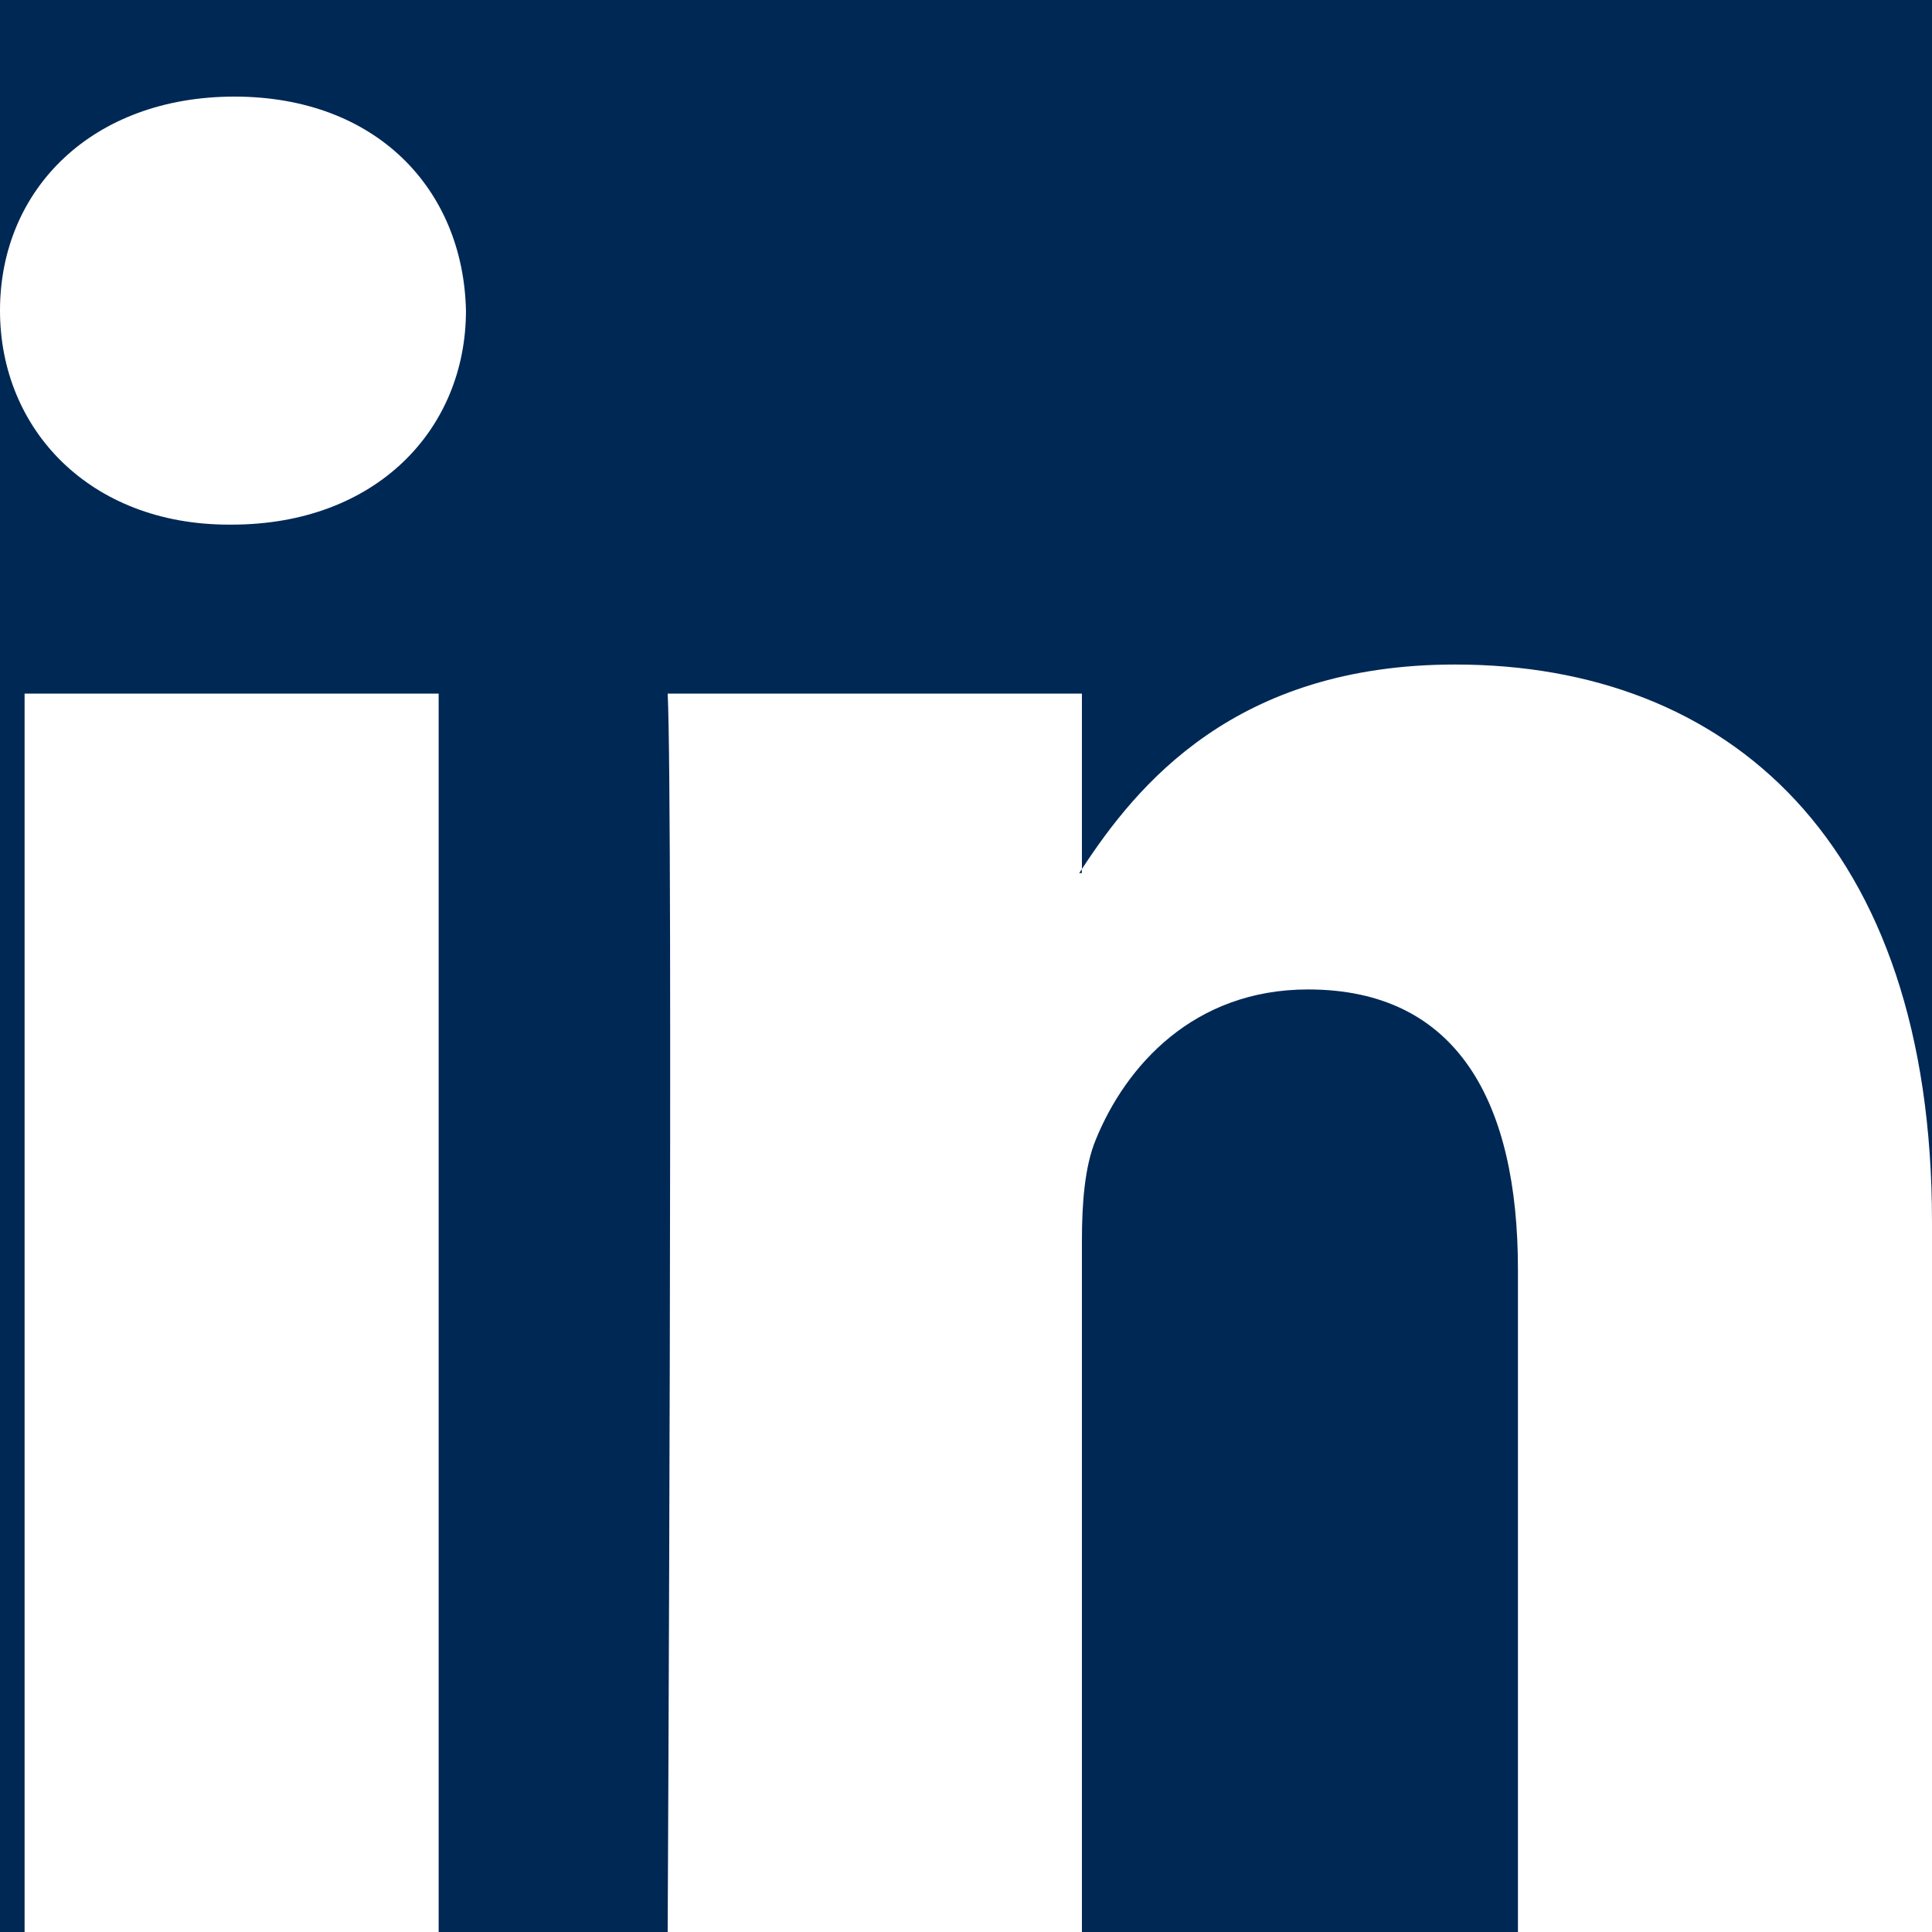 <svg xmlns="http://www.w3.org/2000/svg" width="22" height="22" viewBox="0 0 22 22">
    <g fill="none" fill-rule="evenodd">
        <path fill="#FFF" d="M0 0H768V777H0z" transform="translate(-447 -165)"/>
        <path fill="#002855" d="M0 0H768V777H0z" transform="translate(-447 -165)"/>
        <path fill="#FFF" fill-rule="nonzero" d="M469 178.914V187h-4.715v-7.545c0-1.895-.682-3.188-2.39-3.188-1.302 0-2.077.871-2.419 1.715-.124.301-.156.72-.156 1.143V187h-4.717s.064-12.778 0-14.102h4.717v1.999c-.01.015-.022.03-.031.045h.03v-.045c.627-.96 1.746-2.33 4.251-2.33 3.104 0 5.43 2.015 5.43 6.347zM449.67 166.1c-1.615 0-2.67 1.052-2.67 2.436 0 1.354 1.025 2.438 2.606 2.438h.032c1.645 0 2.668-1.084 2.668-2.438-.031-1.384-1.023-2.436-2.637-2.436zm-2.39 20.9h4.715v-14.102h-4.715V187z" transform="translate(-447 -165)"/>
    </g>
</svg>
